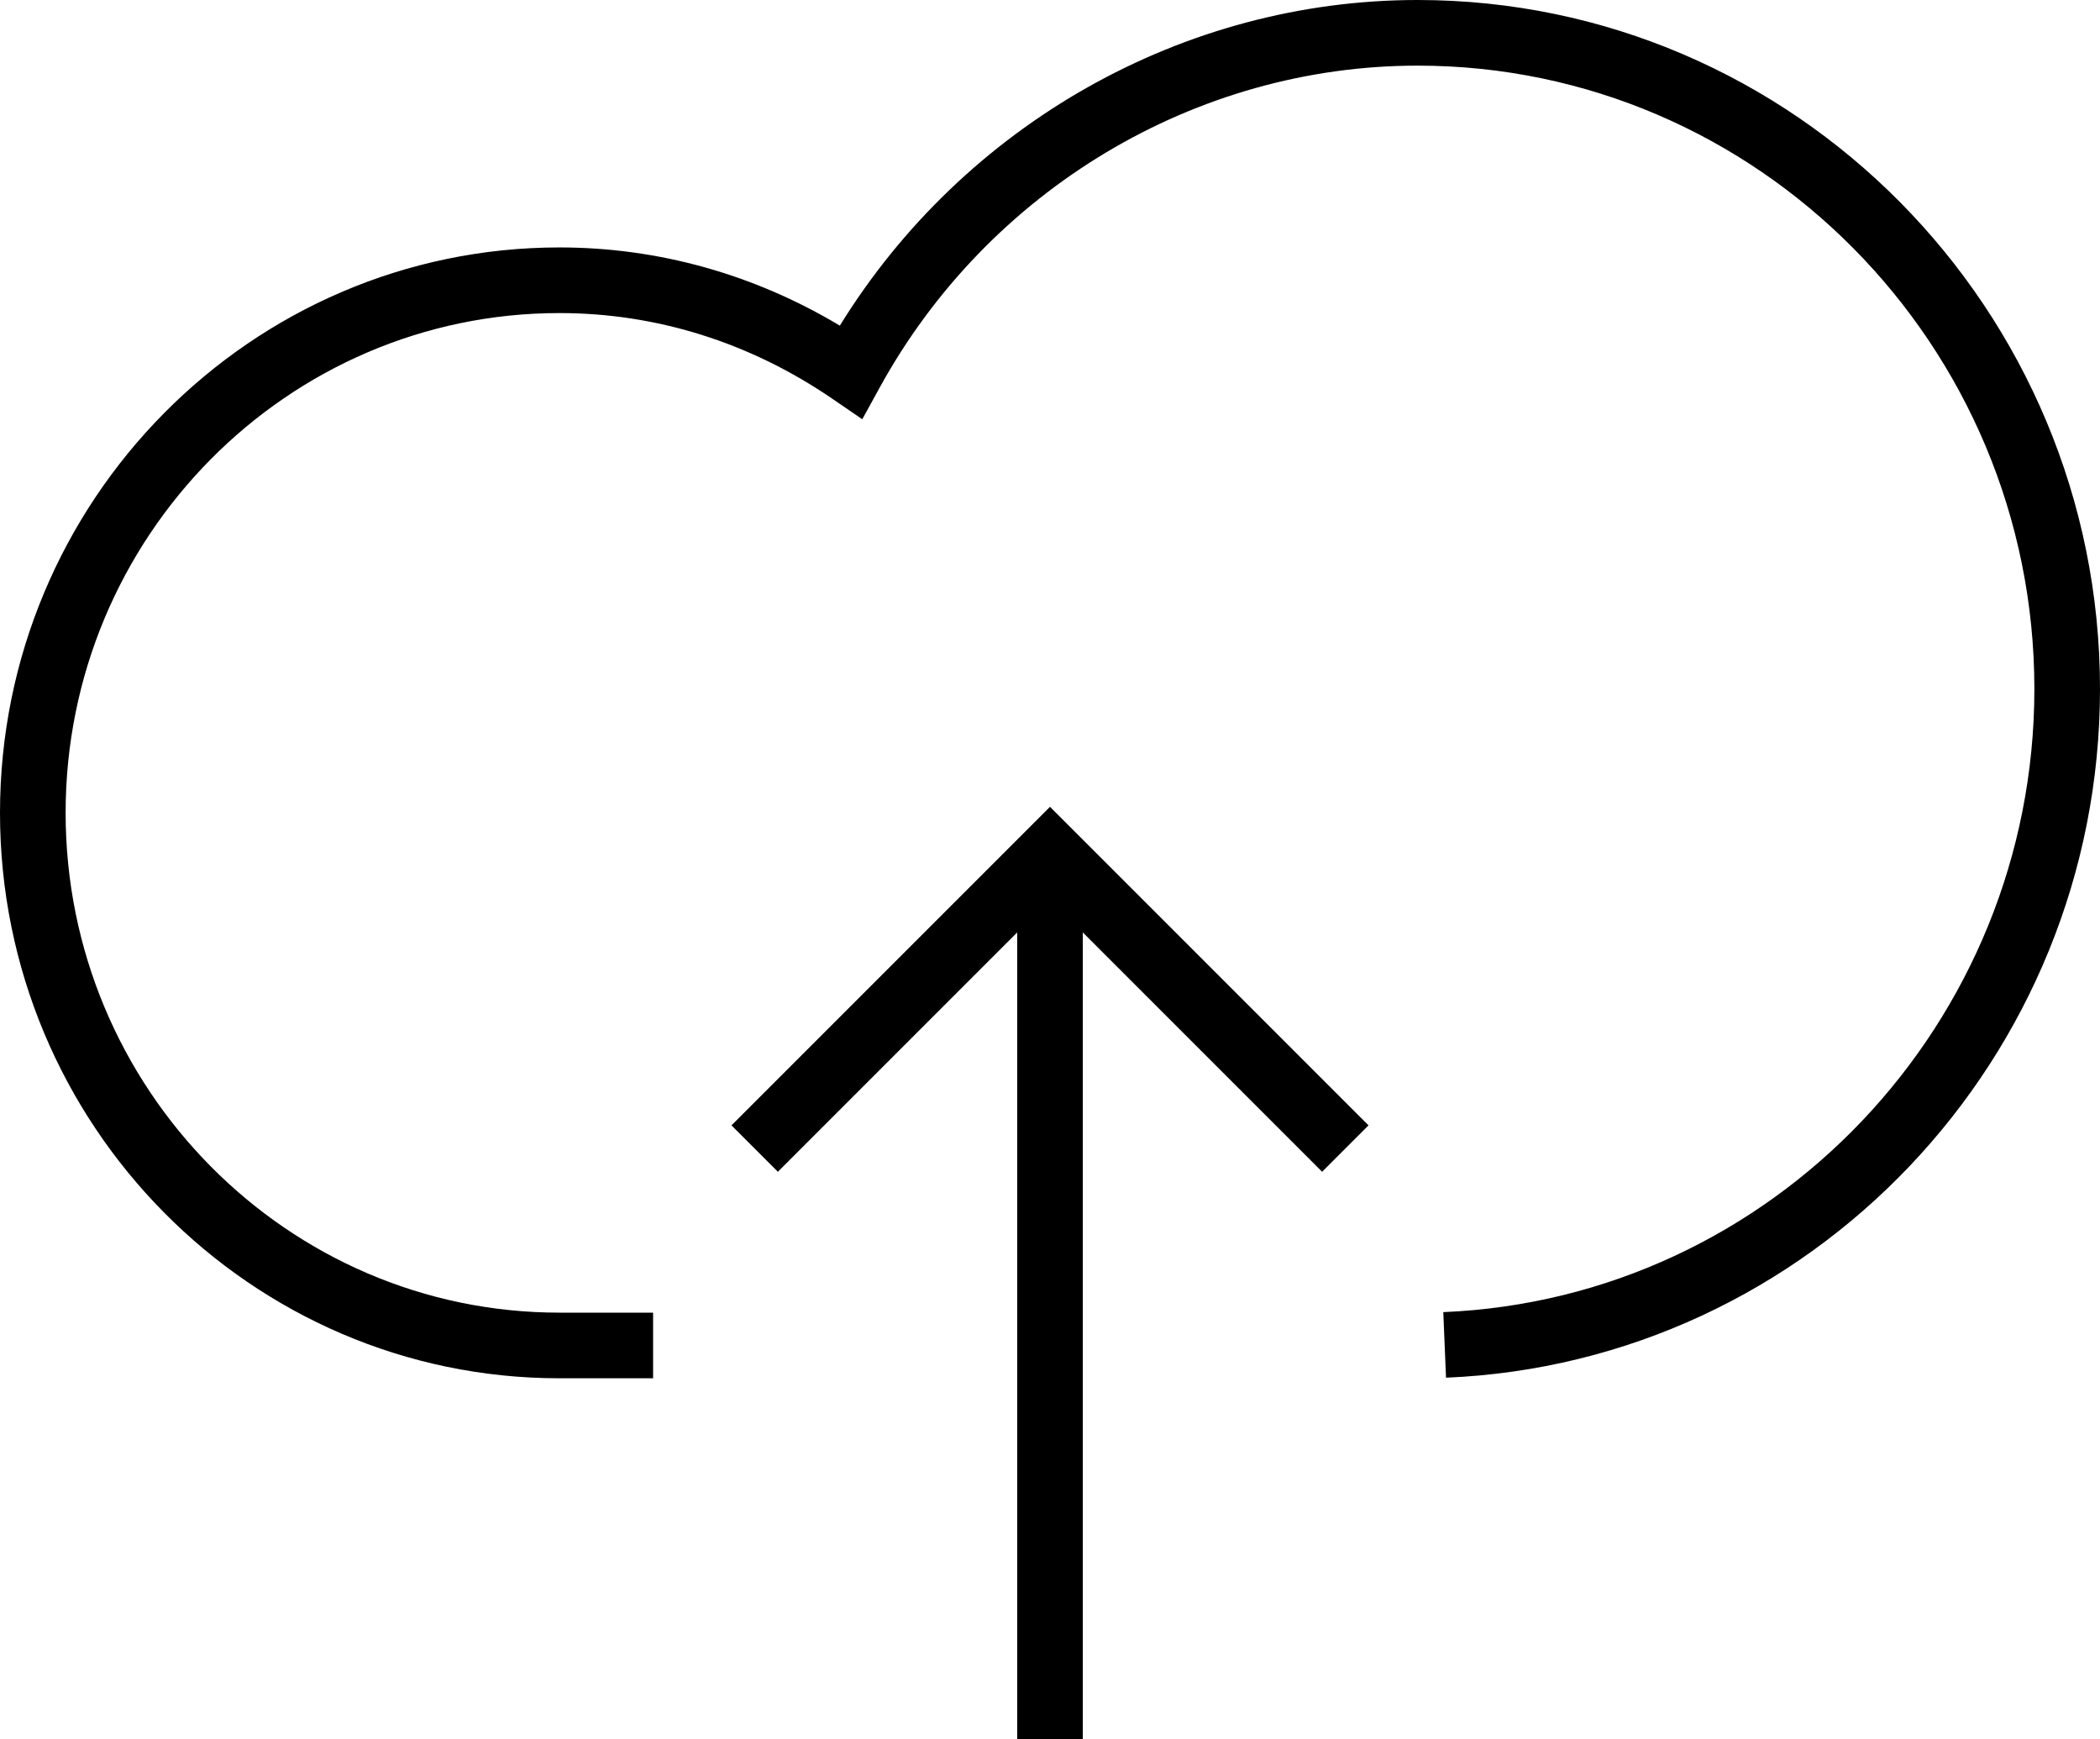 <?xml version="1.0" encoding="UTF-8" standalone="no"?>
<svg width="64px" height="53px" viewBox="0 0 64 53" version="1.1" xmlns="http://www.w3.org/2000/svg" xmlns:xlink="http://www.w3.org/1999/xlink">
    <!-- Generator: Sketch 41.2 (35397) - http://www.bohemiancoding.com/sketch -->
    <title>Hosting</title>
    <desc>Created with Sketch.</desc>
    <defs></defs>
    <g id="Iconography" stroke="none" stroke-width="1" fill="none" fill-rule="evenodd">
        <g id="TH-Index-Icons" transform="translate(-704, -75)" fill="#000000">
            <g id="Hosting" transform="translate(704, 75)">
                <path d="M31,28.414 L31,53 L33,53 L33,28.414 L40.293,35.707 L41.707,34.293 L32,24.586 L22.293,34.293 L23.707,35.707 L31,28.414 Z M17.05,7.54 C7.644,7.54 0,15.27 0,24.77 C0,34.27 7.645,42 17.05,42 L19.904,42 L19.904,40 L17.05,40 C8.755,40 2,33.17 2,24.77 C2,16.369 8.753,9.54 17.05,9.54 C20.009,9.54 22.863,10.437 25.369,12.153 L26.279,12.776 L26.81,11.809 C30.117,5.788 36.433,2 43.204,2 C53.563,2 62,10.52 62,20.995 C61.998,31.181 54.013,39.566 43.986,39.984 L44.069,41.982 C55.171,41.519 63.998,32.25 64,20.995 C64,9.42 54.672,0 43.204,0 C36.052,0 29.371,3.805 25.595,9.923 C22.981,8.358 20.063,7.54 17.05,7.54 Z" id="Combined-Shape"></path>
            </g>
        </g>
    </g>
</svg>